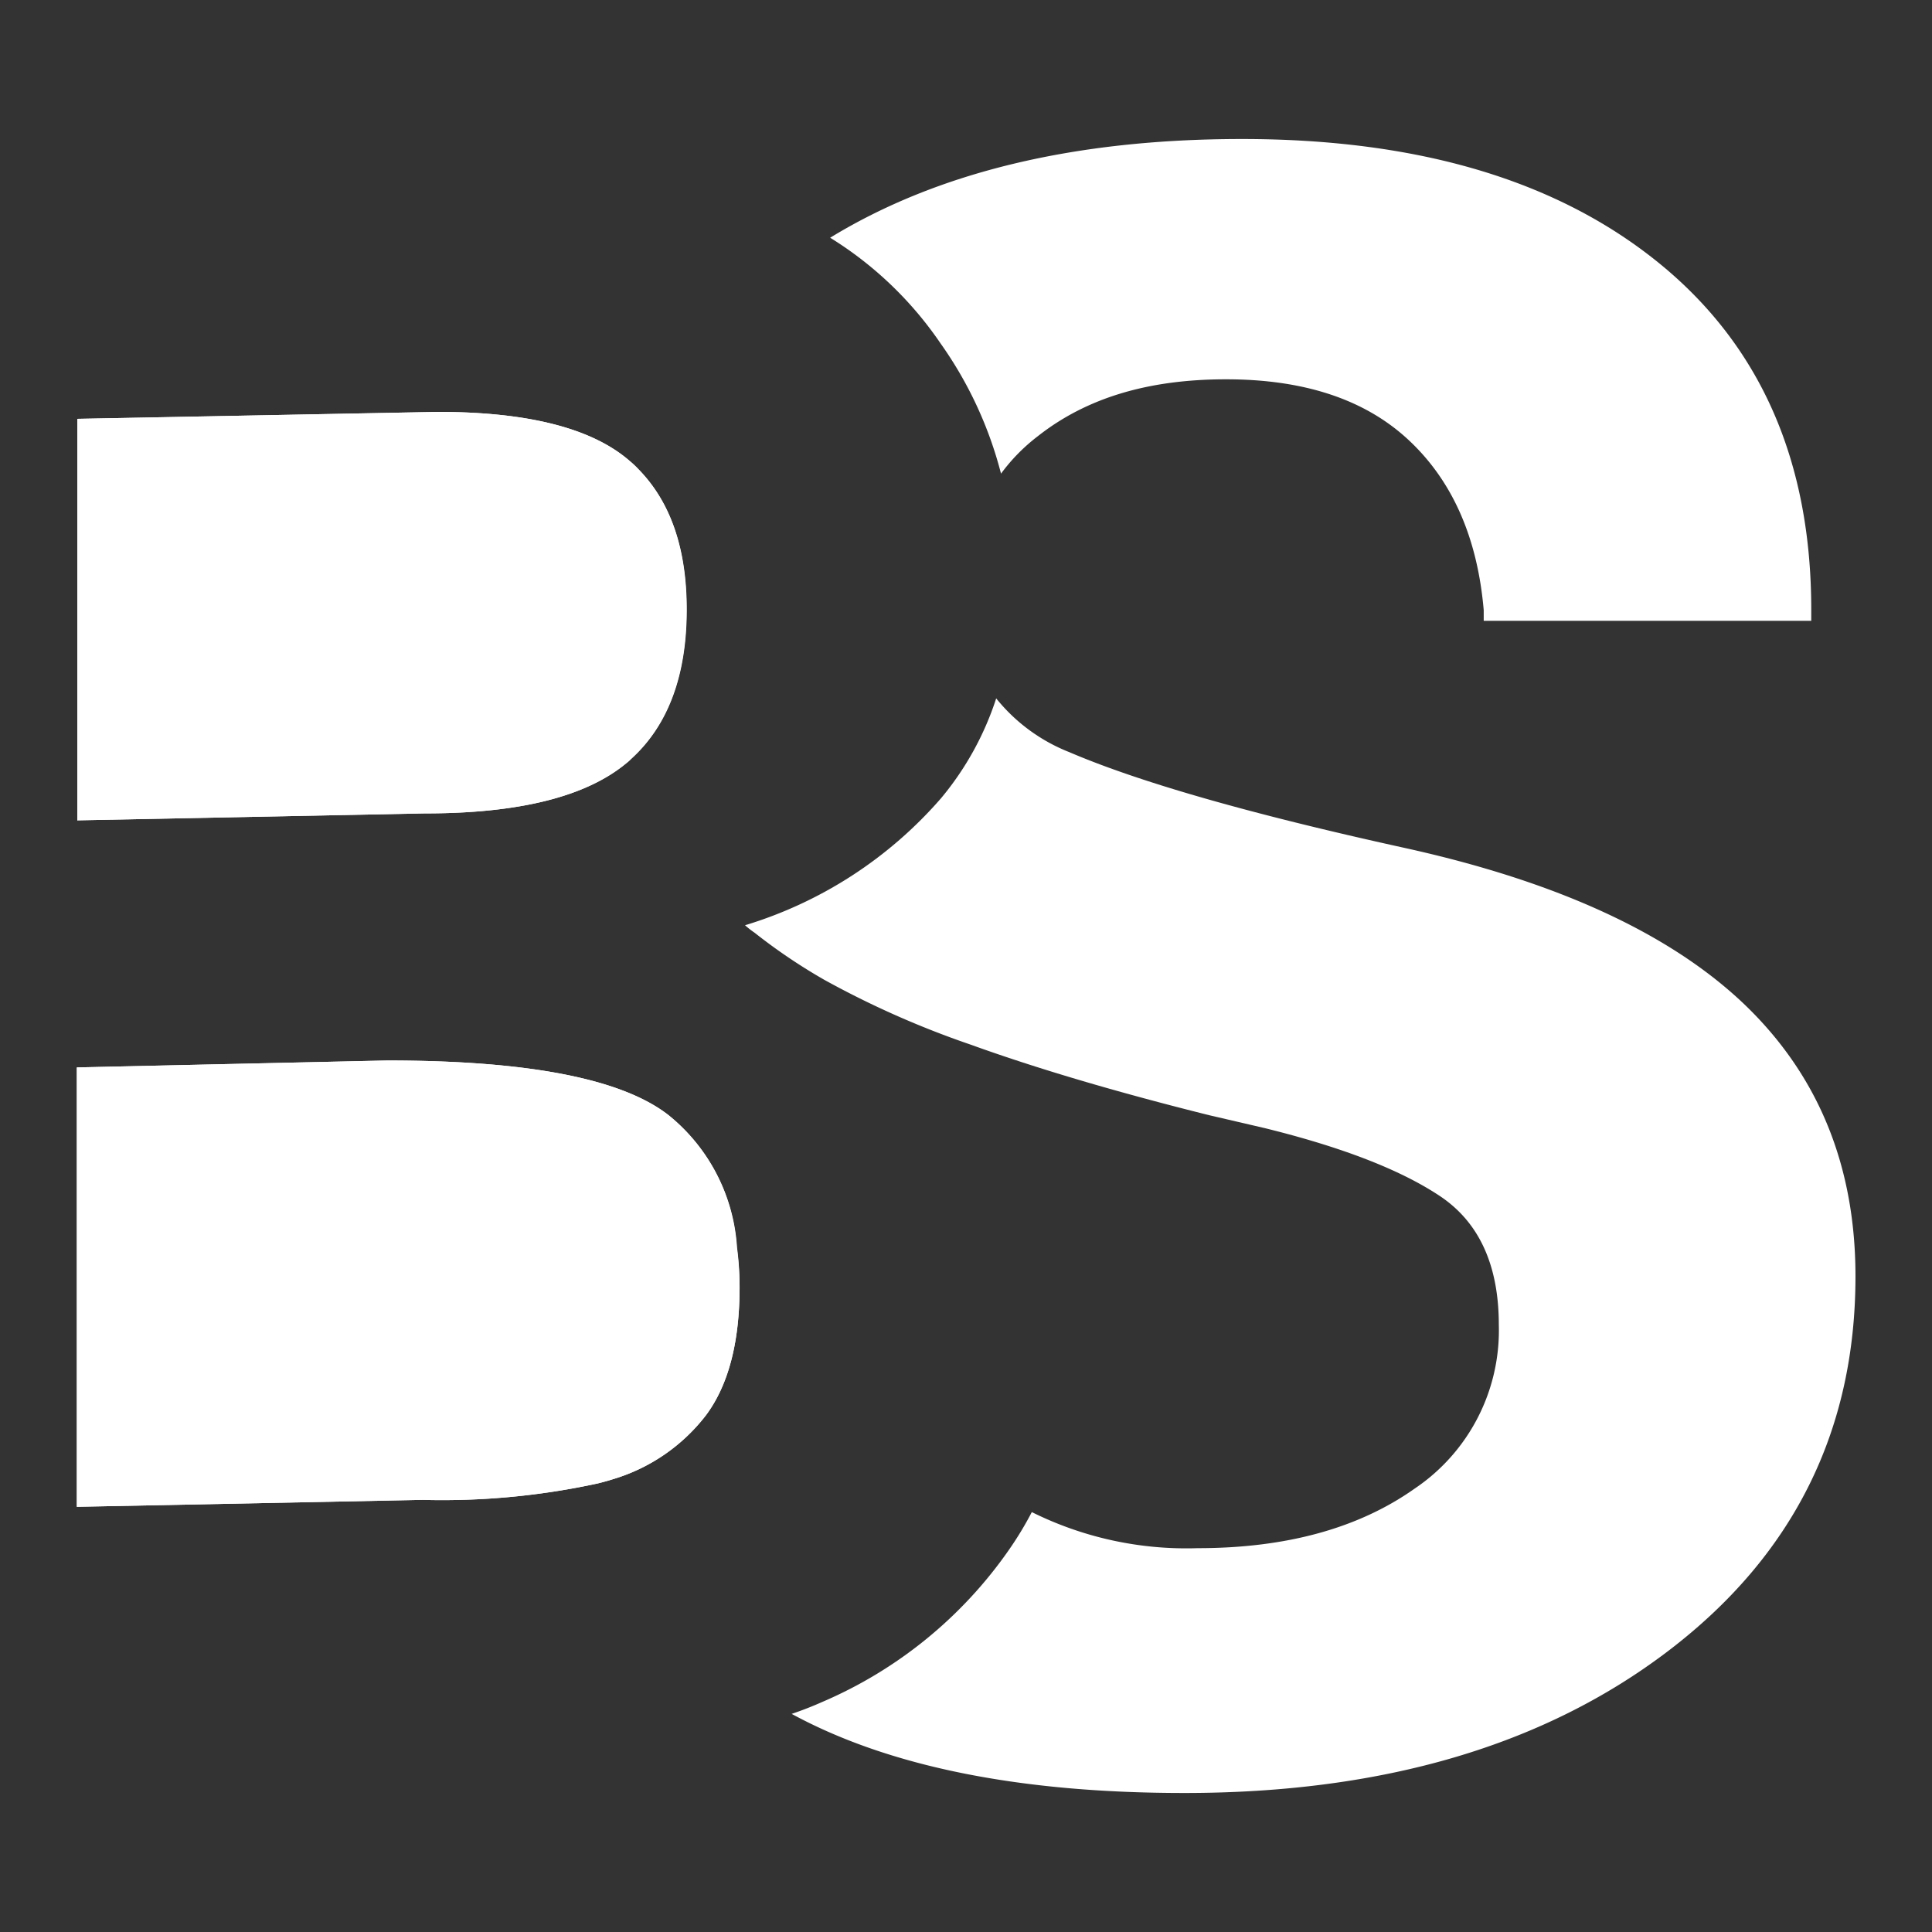 <?xml version="1.0" encoding="UTF-8"?> <svg xmlns="http://www.w3.org/2000/svg" id="Layer_1" data-name="Layer 1" viewBox="0 0 128 128"><rect x="0" y="0" width="128" height="128" fill="#333333" stroke="none"/><defs><style>.cls-1{fill:#fff;}</style></defs><path class="cls-1" d="M48.81,82.64A20.09,20.09,0,0,1,49,85.27q0,5.48-2.21,8.47A12.16,12.16,0,0,1,40.61,98c-.31.1-.64.19-1,.28A48.55,48.55,0,0,1,28,99.37l-22.91.46V70.72l20.56-.46q14,0,18.64,3.62A12.24,12.24,0,0,1,48.81,82.64Z"></path><path class="cls-1" d="M28.12,53.89l-23,.46V27.75L29,27.29q9,0,12.73,3.26a6.65,6.65,0,0,1,.61.58q3.16,3.25,3.16,9.25c0,4.37-1.23,7.68-3.68,9.9a2.61,2.61,0,0,1-.3.27Q37.51,53.9,28.12,53.89Z"></path><path class="cls-1" d="M45.48,40.38c0,4.37-1.23,7.68-3.68,9.9a2.61,2.61,0,0,1-.3.27q-4,3.35-13.38,3.34l-23,.46V27.75L29,27.29q9,0,12.73,3.26a6.65,6.65,0,0,1,.61.58Q45.49,34.39,45.48,40.38Z"></path><path class="cls-1" d="M49,85.27q0,5.48-2.21,8.47A12.16,12.16,0,0,1,40.61,98c-.31.1-.64.19-1,.28A48.55,48.55,0,0,1,28,99.37l-22.91.46V70.72l20.56-.46q14,0,18.64,3.62a12.24,12.24,0,0,1,4.54,8.76A20.09,20.09,0,0,1,49,85.27Z"></path><path class="cls-1" d="M55,15.75Q65.7,9.21,82.29,9.21q17.5,0,27.61,8.21t10.1,23v.71H98.3v-.71c-.42-4.84-2.1-8.6-5-11.29s-6.94-4-12.07-4S72,26.35,68.77,28.89a12.27,12.27,0,0,0-2.45,2.49,26.16,26.16,0,0,0-4-8.62A24.32,24.32,0,0,0,55,15.75Z"></path><path class="cls-1" d="M122.93,84.56q0,15.36-12.38,24.8t-32.1,9.43q-16.35,0-26-5.24,1.06-.36,2-.78a28.92,28.92,0,0,0,12.41-10.11,22.39,22.39,0,0,0,1.5-2.48,23,23,0,0,0,11,2.39c5.87,0,10.67-1.33,14.37-3.95A12.63,12.63,0,0,0,99.3,87.77c0-3.94-1.3-6.8-3.92-8.54S88.9,76,83.79,74.74l-3.7-.86q-9.25-2.31-15.81-4.68a60.61,60.61,0,0,1-9.66-4.28A37.36,37.36,0,0,1,50,61.8a6.12,6.12,0,0,1-.64-.5,27.92,27.92,0,0,0,13-8.43A19.88,19.88,0,0,0,66,46.27a11.73,11.73,0,0,0,4.84,3.56q7,3,22.19,6.34t22.56,10.39Q122.93,73.61,122.93,84.56Z"></path></svg> 